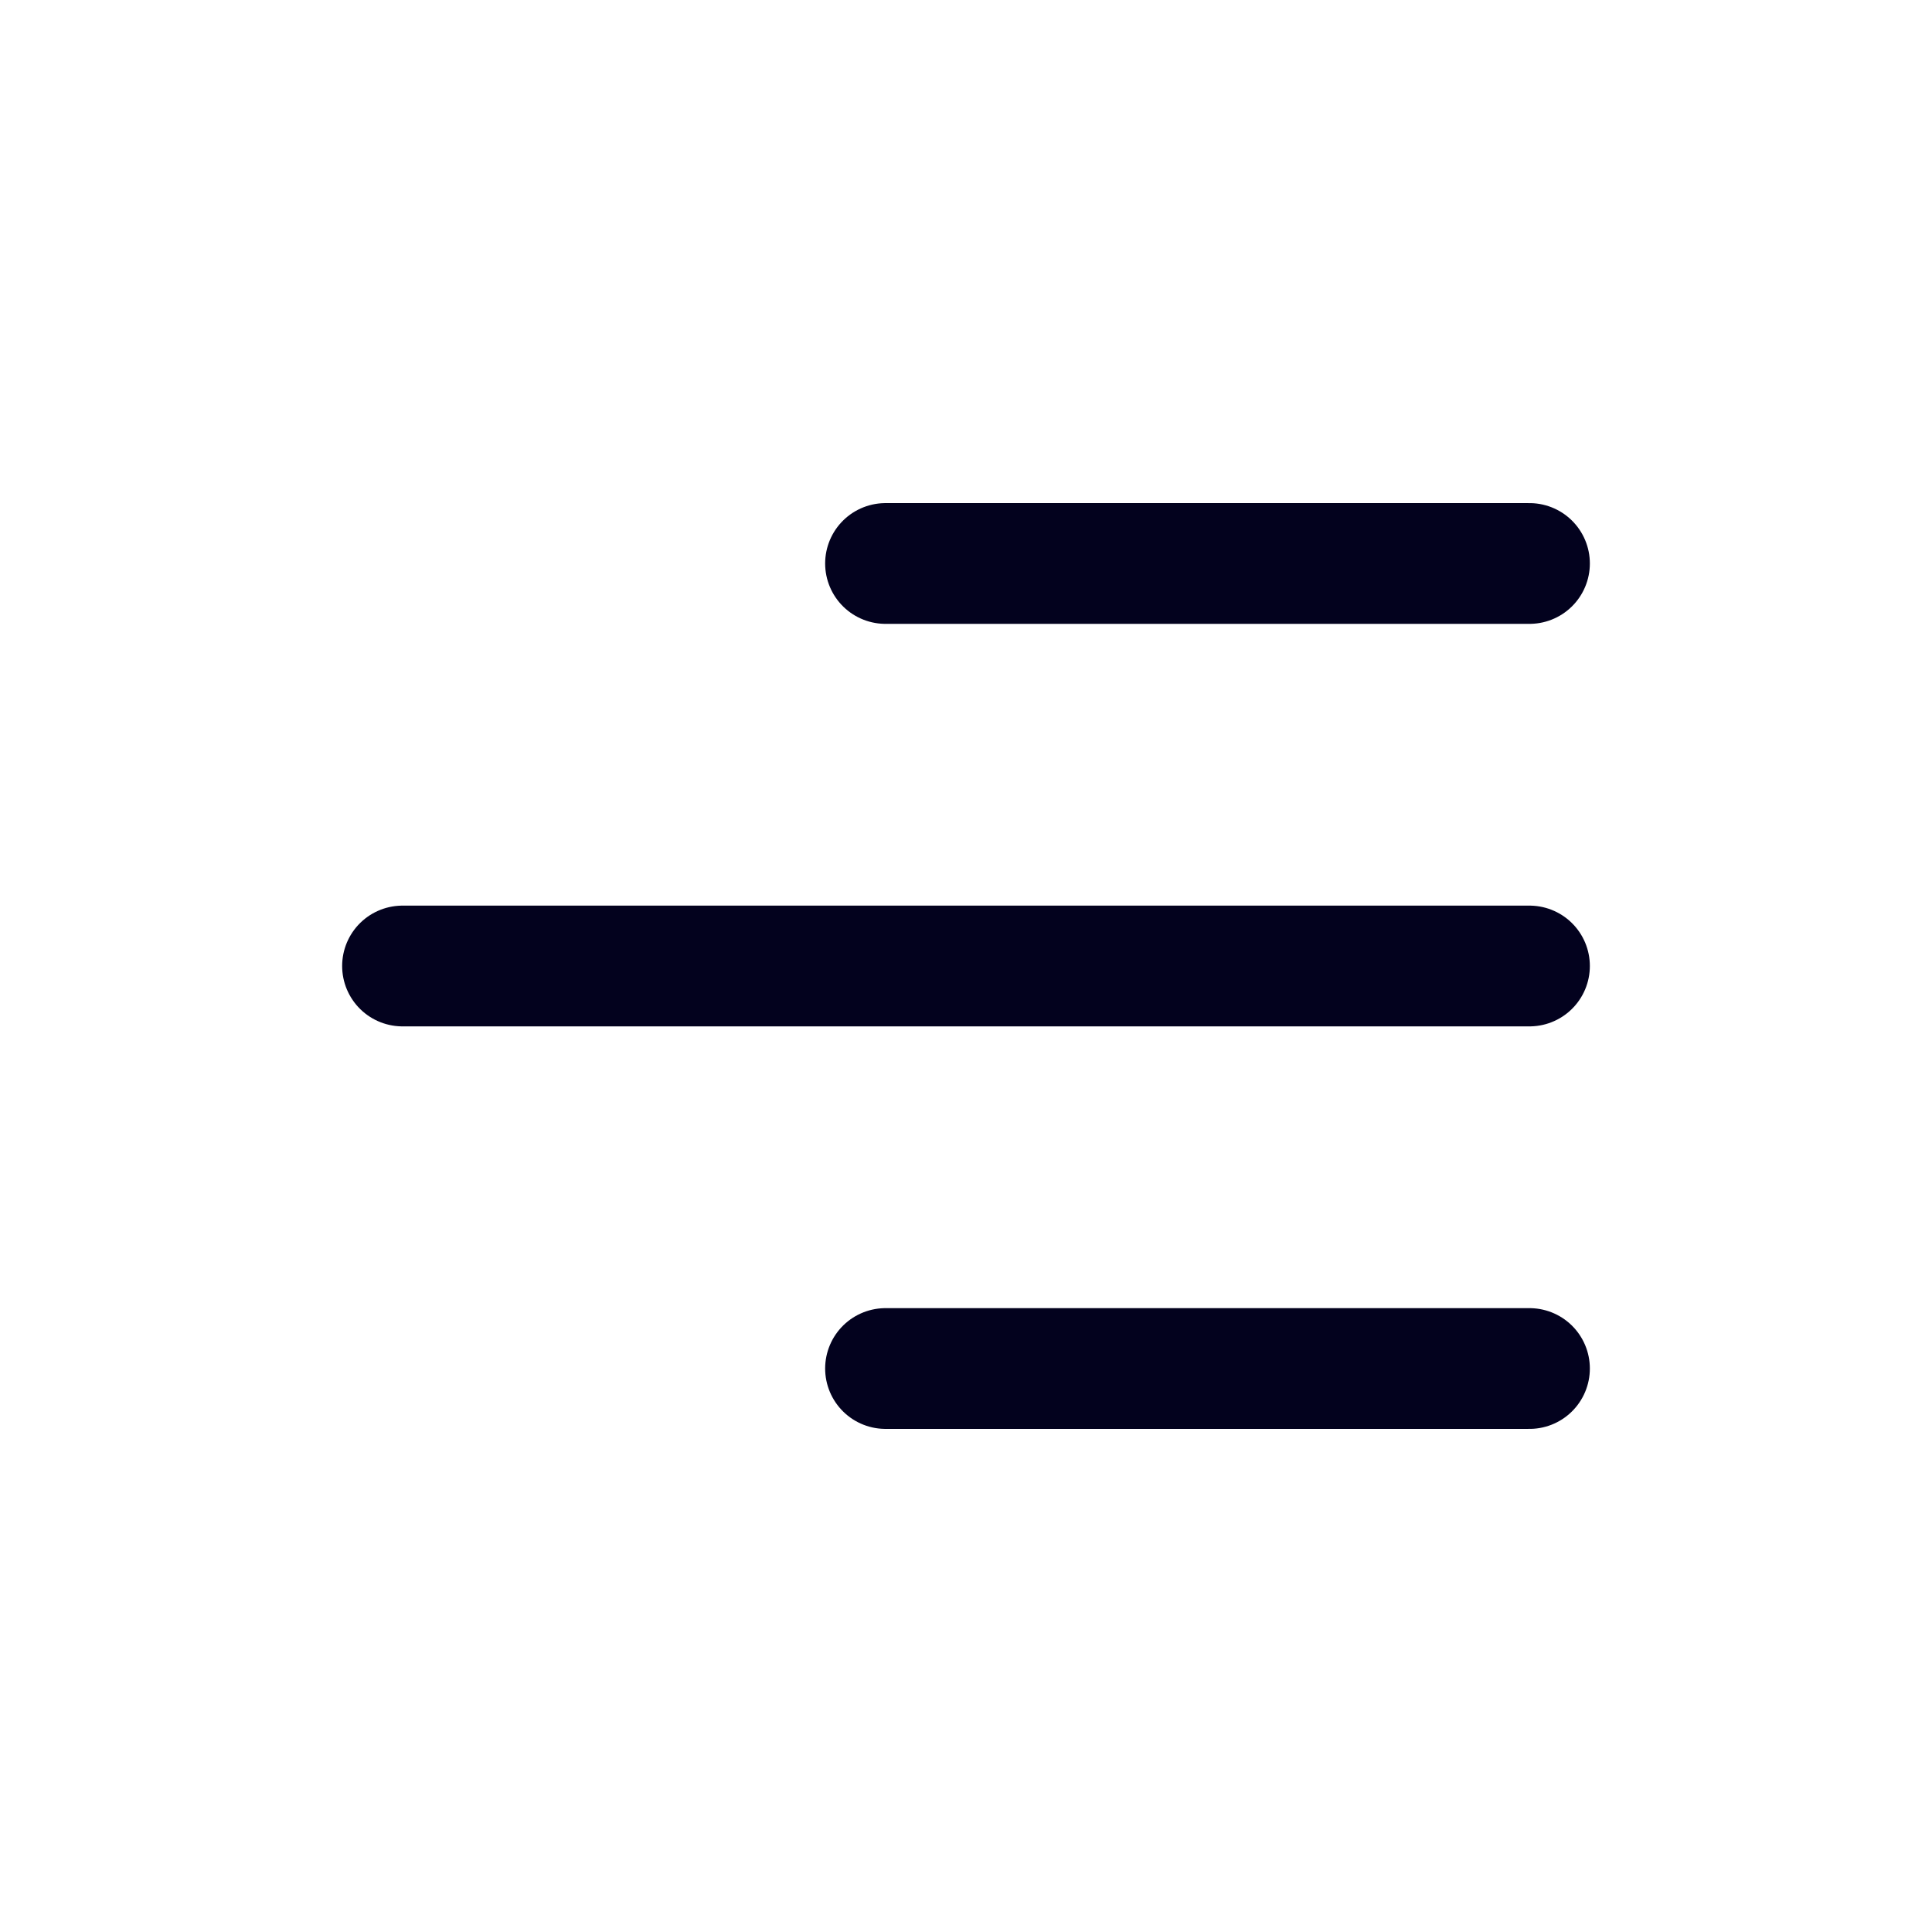 <svg width="32" height="32" viewBox="0 0 32 32" fill="none" xmlns="http://www.w3.org/2000/svg">
<path d="M14.667 22.667H25.333M6.667 16H25.333M14.667 9.333H25.333" stroke="#03021E" stroke-width="2" stroke-linecap="round" stroke-linejoin="round"/>
</svg>
